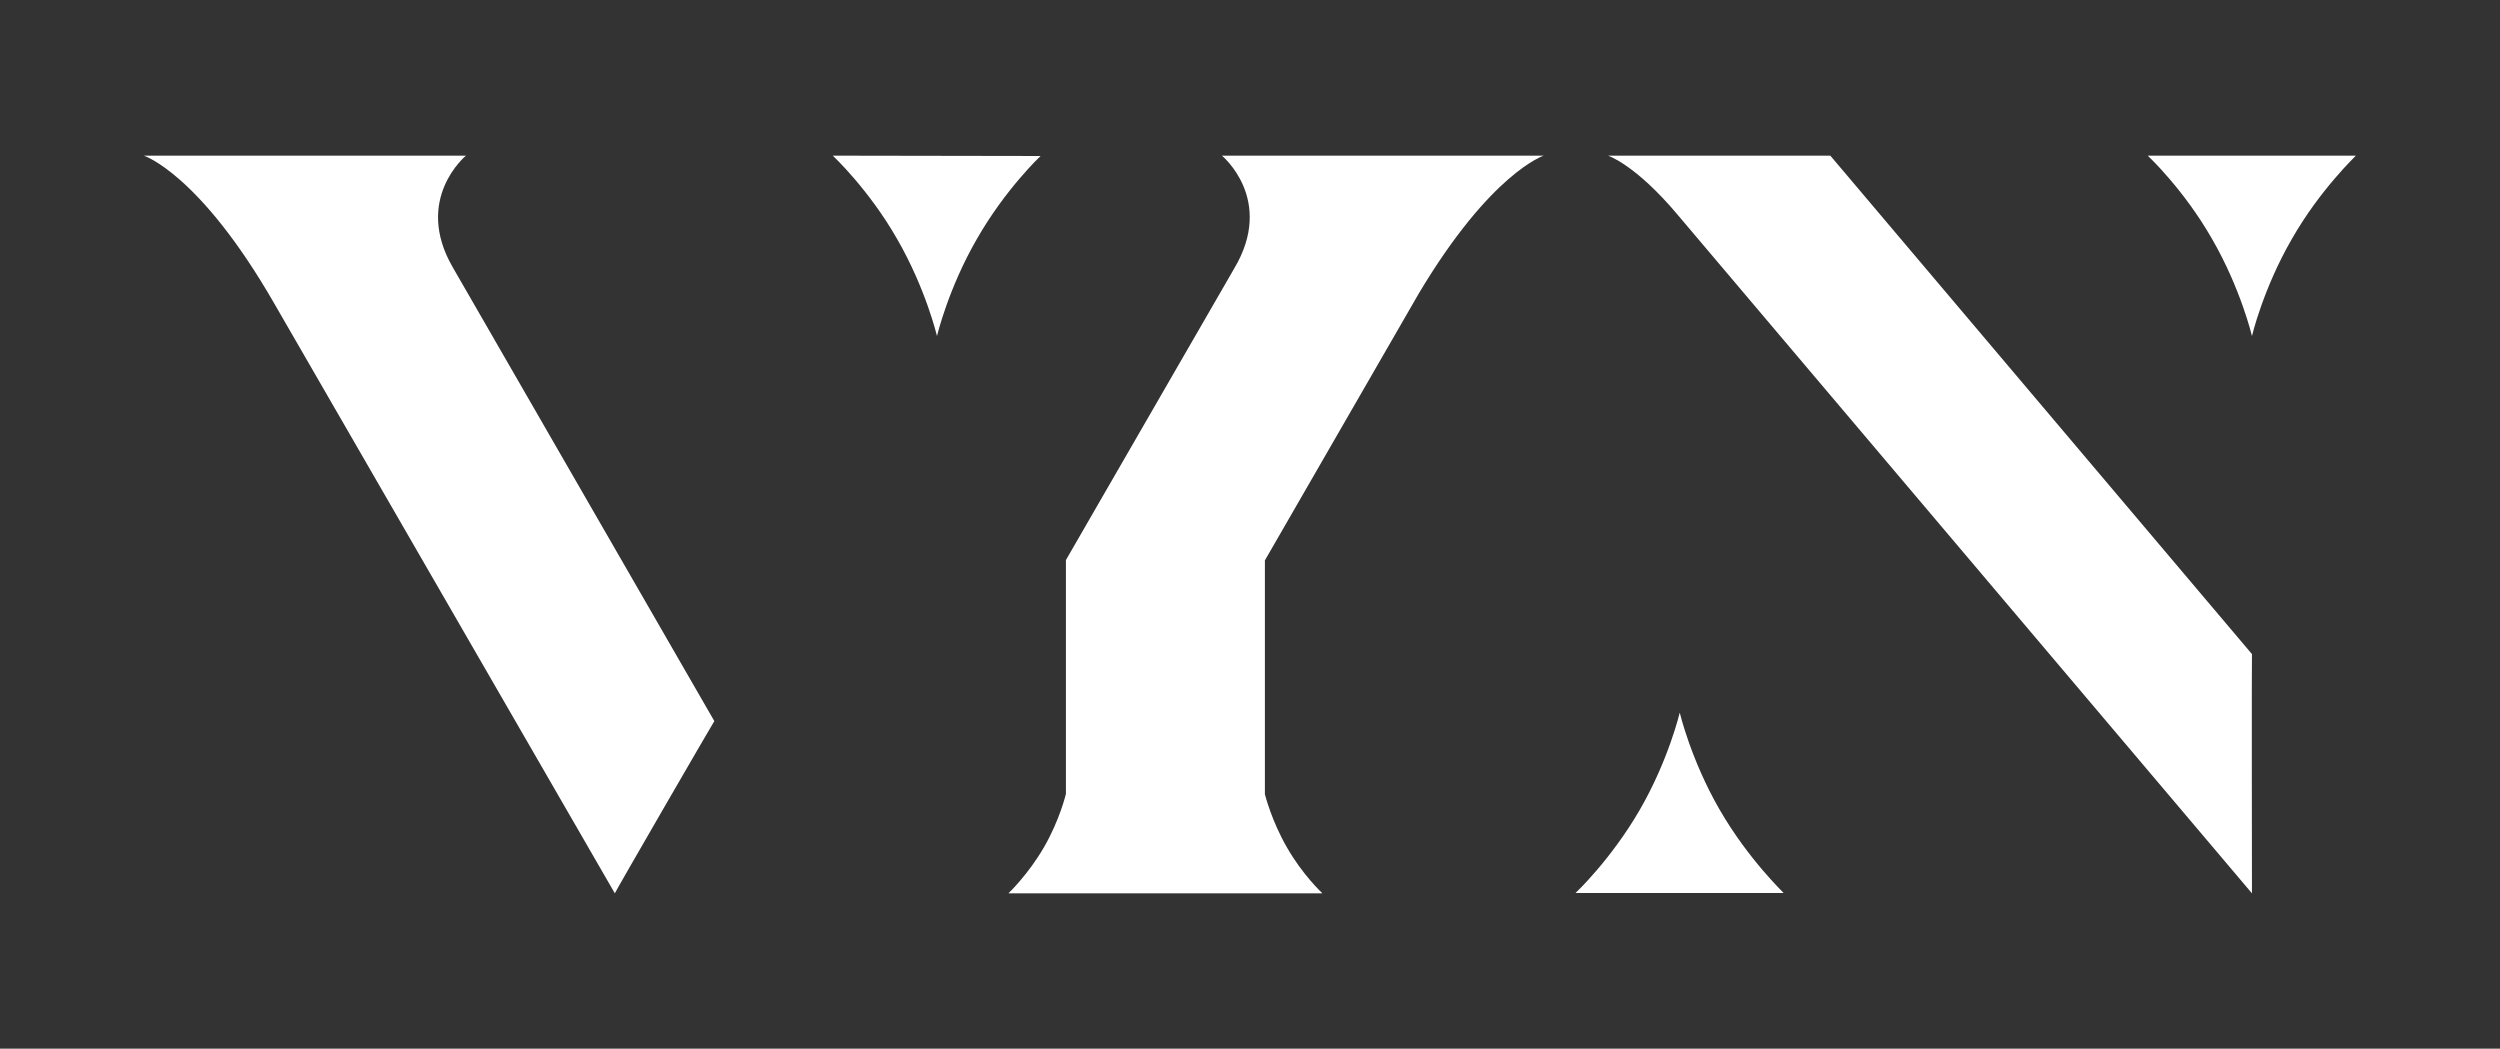 <?xml version="1.0" encoding="utf-8"?>
<!-- Generator: Adobe Illustrator 23.0.1, SVG Export Plug-In . SVG Version: 6.00 Build 0)  -->
<svg version="1.1" id="Lager_1" xmlns="http://www.w3.org/2000/svg" xmlns:xlink="http://www.w3.org/1999/xlink" x="0px" y="0px"
	 viewBox="0 0 738.8 309.9" style="enable-background:new 0 0 738.8 309.9;" xml:space="preserve">
<rect x="0" y="0" width="738.8" height="309.9" fill="#333333" stroke="none"/>
<style type="text/css">
	.st0{fill:#FFFFFF;}
</style>
<path class="st0" d="M137.7,46H42.5c0,0,16.4,5.2,38.5,43.6l0,0l100.7,174.4l0,0c0.1-0.5,29.2-50.7,29.4-50.9l0,0L133.8,79
	C122.1,58.8,137.7,46,137.7,46z"/>
<path class="st0" d="M508.2,239.3c-8.5-14.7-11.8-28.7-11.8-28.7s-3.3,14-11.8,28.7c-8.5,14.7-18.9,24.5-18.9,24.5v0l-0.1,0.1h61.5
	l-0.1-0.1C527.1,263.8,516.7,254,508.2,239.3z"/>
<path class="st0" d="M307.5,46.1L307.5,46.1L307.5,46.1L246.1,46l0.1,0.1c0,0,10.5,9.8,18.9,24.5c8.5,14.7,11.8,28.7,11.8,28.7
	s3.3-14,11.8-28.7C297.1,55.9,307.5,46.1,307.5,46.1z"/>
<path class="st0" d="M696.2,46h-61.5l0.1,0.1c0,0,10.5,9.8,18.9,24.5c8.5,14.7,11.8,28.7,11.8,28.7s3.3-14,11.8-28.7
	C685.7,55.9,696.2,46.1,696.2,46L696.2,46L696.2,46z"/>
<path class="st0" d="M475.2,46c0,0,8.1,2.6,20.6,17.5l169.7,200.5v0l0,0c0,0-0.1-70.3,0-70.7v0L540.9,46H475.2z"/>
<path class="st0" d="M361.1,46c0,0,15.8,13,3.6,33.4c0,0,0,0,0,0L315,165.5v69.1c0,0-1.8,7.7-6.5,15.8c-4.7,8.1-10.4,13.5-10.4,13.5
	l0,0l0,0.1H315l0,0h58.8l0,0h16.9l0-0.1c0,0-5.8-5.4-10.4-13.5c-4.5-7.8-6.4-15.3-6.5-15.7v-69.1l45.5-78.9
	C440.6,51,456.2,46,456.2,46H361.1z"/>
</svg>
